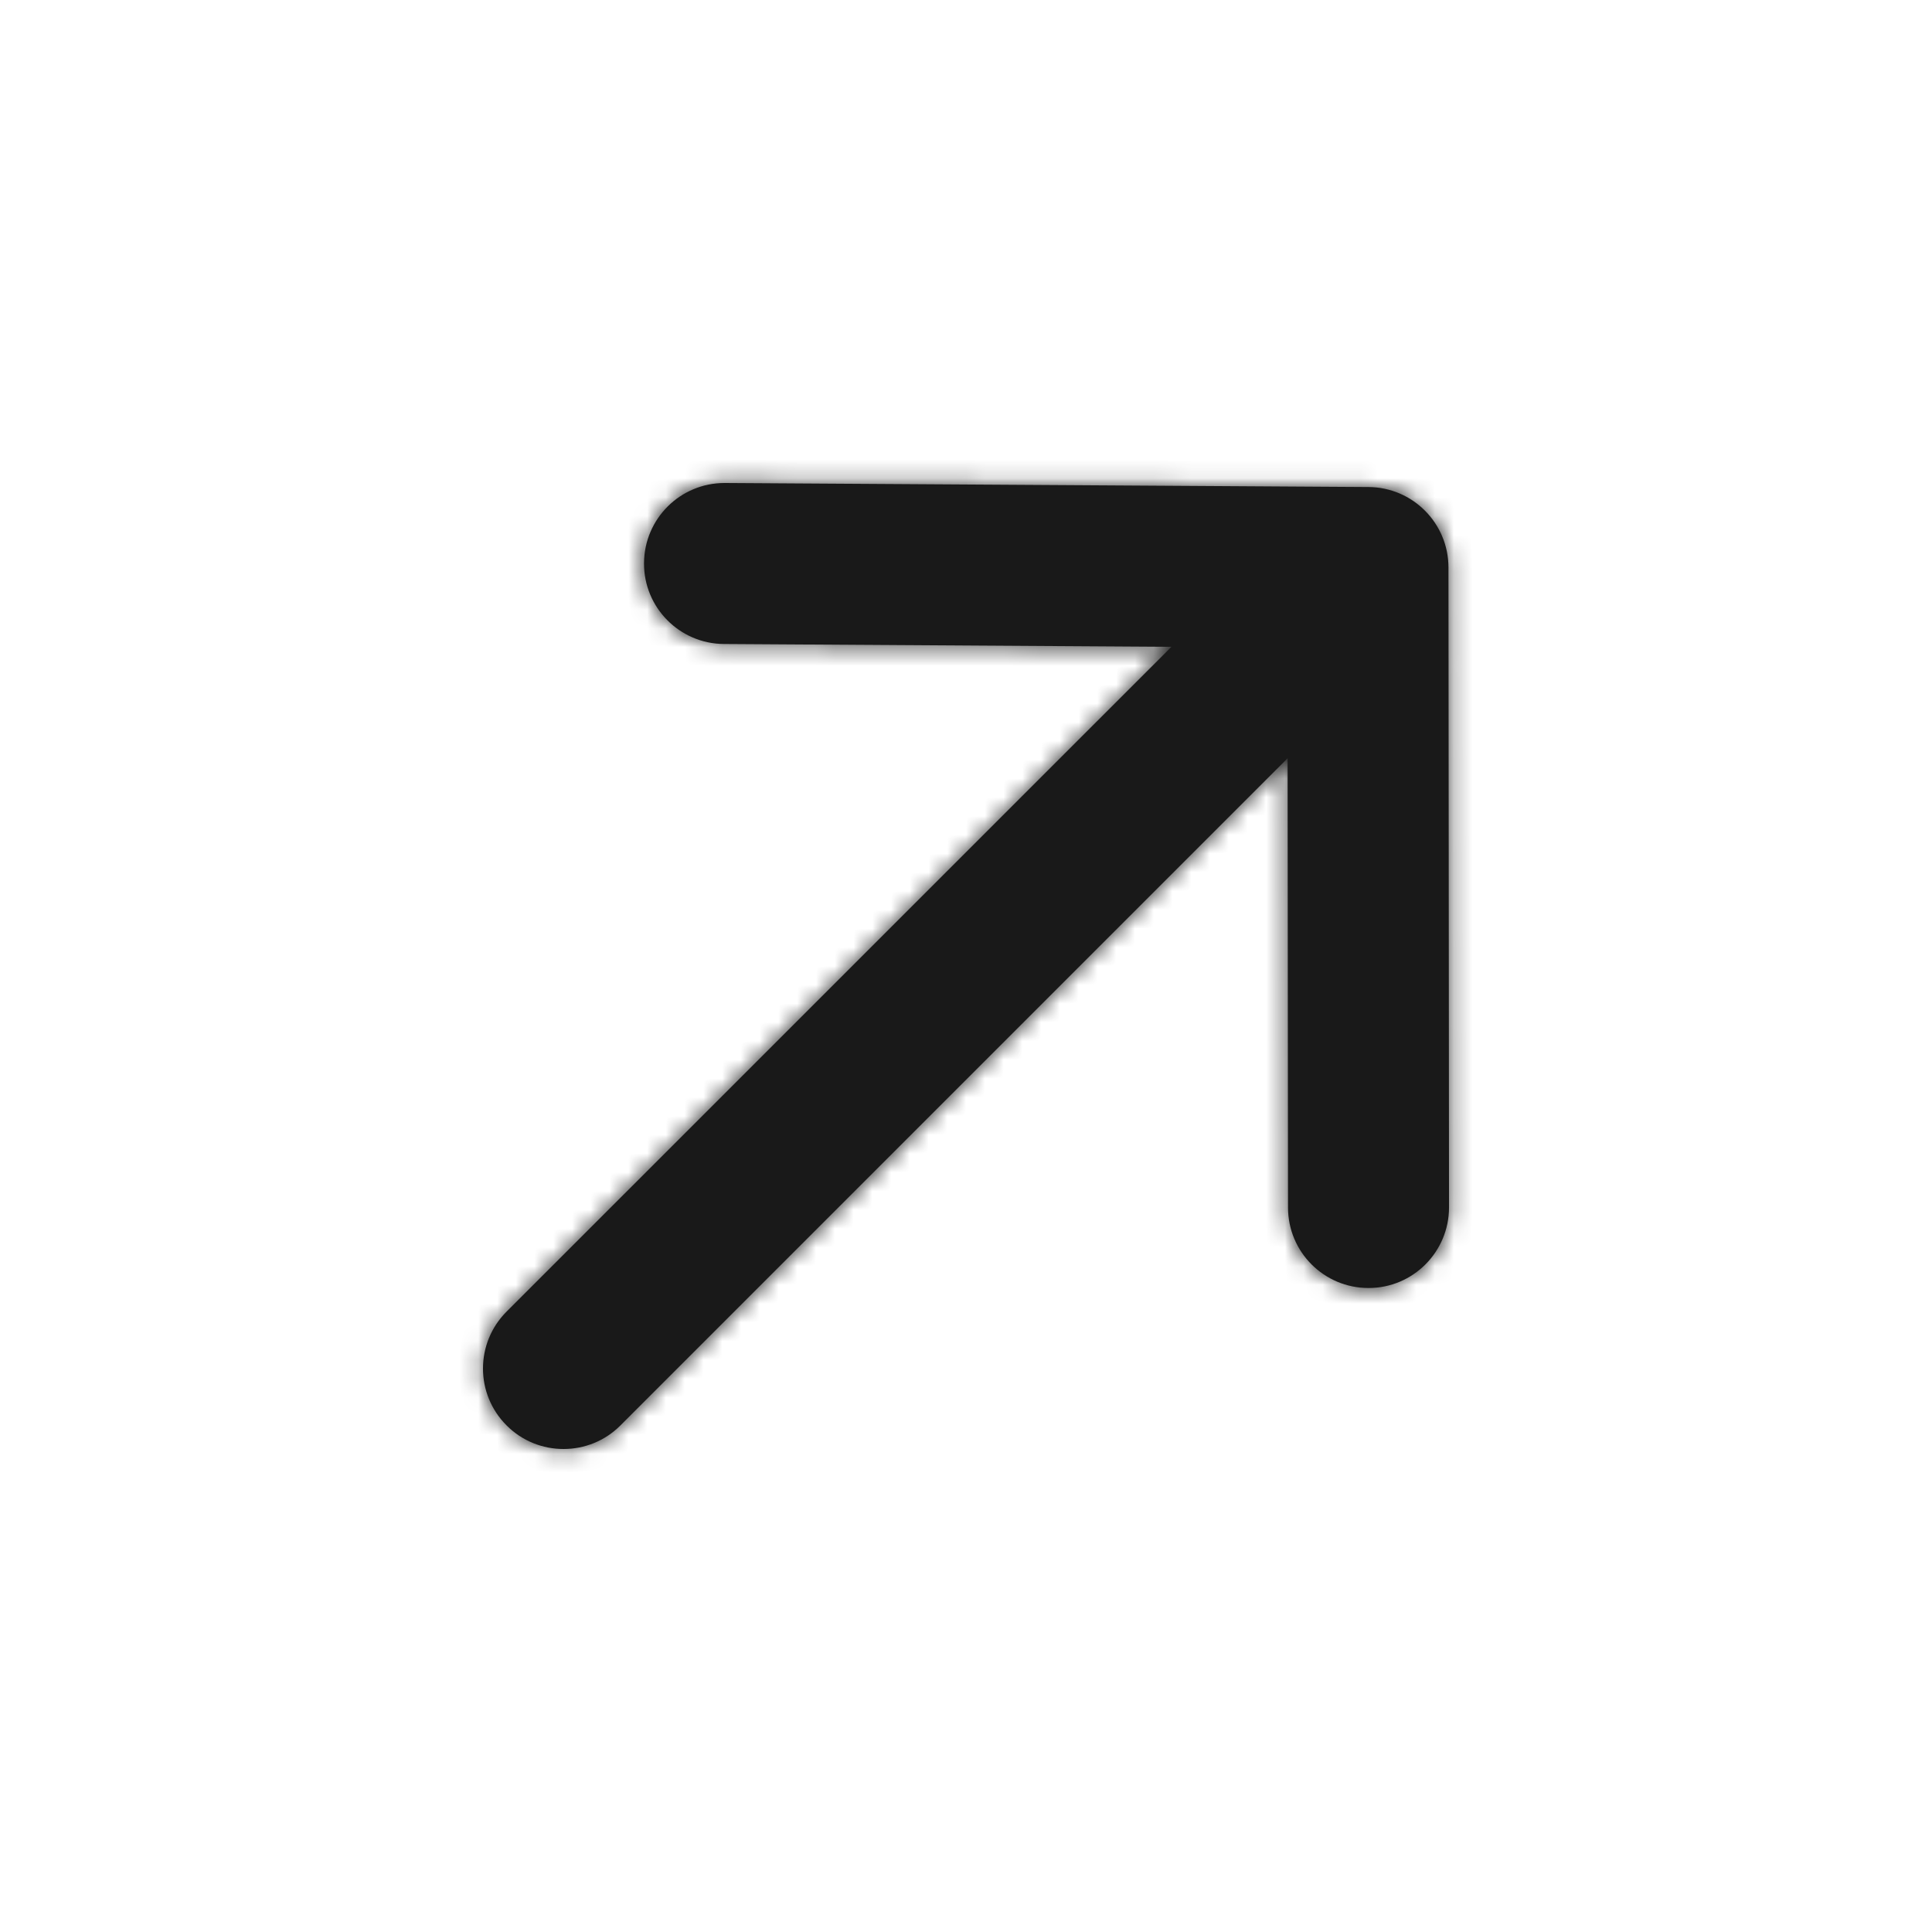 <svg width="103" height="103" viewBox="0 0 103 103" fill="none" xmlns="http://www.w3.org/2000/svg">
<path fill-rule="evenodd" clip-rule="evenodd" d="M77.221 30.252C77.221 27.896 75.315 25.977 72.955 25.965L38.652 25.75H38.626C36.265 25.75 34.351 27.655 34.334 30.016C34.317 32.385 36.227 34.321 38.6 34.333L62.453 34.483L27.008 69.924C25.33 71.602 25.33 74.319 27.008 75.993C27.845 76.834 28.944 77.25 30.043 77.25C31.141 77.25 32.24 76.834 33.077 75.993L68.646 40.423L68.668 64.379C68.668 66.748 70.59 68.667 72.959 68.667H72.963C75.332 68.667 77.251 66.74 77.251 64.371L77.221 30.252Z" fill="#191919"/>
<mask id="mask0_2020_10974" style="mask-type:luminance" maskUnits="userSpaceOnUse" x="25" y="25" width="53" height="53">
<path fill-rule="evenodd" clip-rule="evenodd" d="M77.221 30.252C77.221 27.896 75.315 25.977 72.955 25.965L38.652 25.75H38.626C36.265 25.75 34.351 27.655 34.334 30.016C34.317 32.385 36.227 34.321 38.6 34.333L62.453 34.483L27.008 69.924C25.33 71.602 25.33 74.319 27.008 75.993C27.845 76.834 28.944 77.25 30.043 77.25C31.141 77.25 32.24 76.834 33.077 75.993L68.646 40.423L68.668 64.379C68.668 66.748 70.59 68.667 72.959 68.667H72.963C75.332 68.667 77.251 66.74 77.251 64.371L77.221 30.252Z" fill="white"/>
</mask>
<g mask="url(#mask0_2020_10974)">
<rect width="103" height="103" fill="#191919"/>
</g>
</svg>
